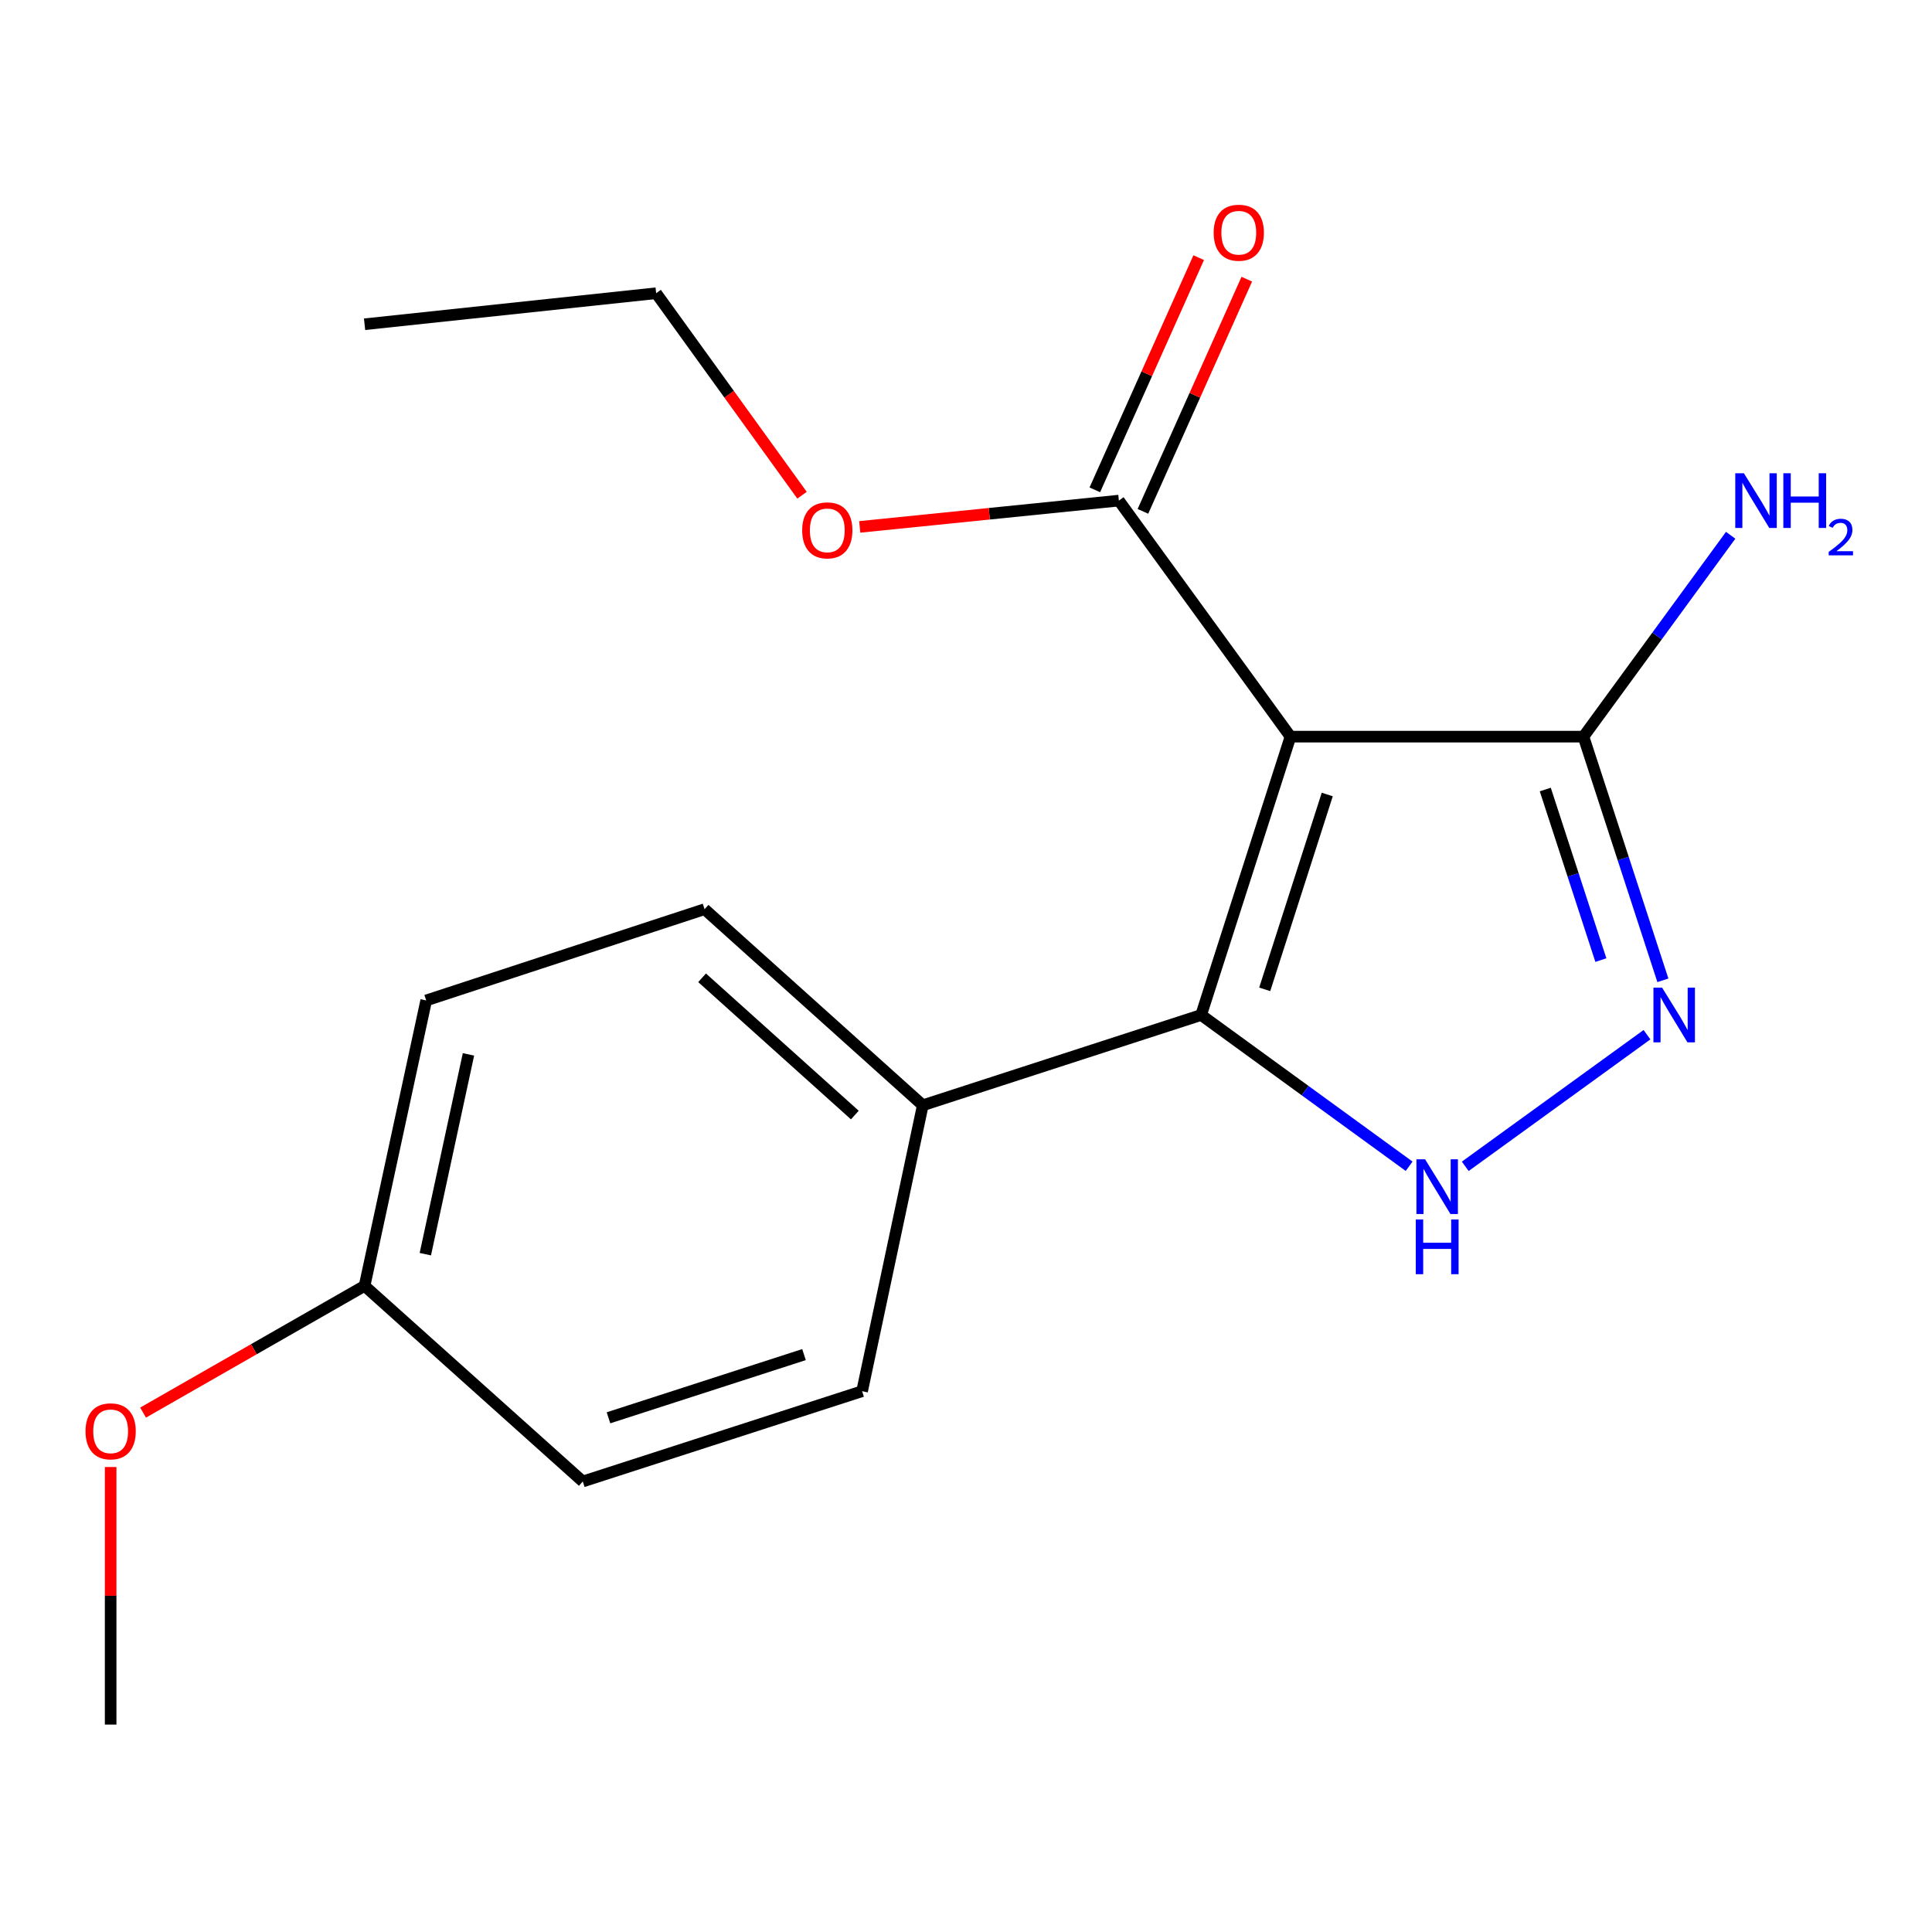 <?xml version='1.0' encoding='iso-8859-1'?>
<svg version='1.1' baseProfile='full'
              xmlns='http://www.w3.org/2000/svg'
                      xmlns:rdkit='http://www.rdkit.org/xml'
                      xmlns:xlink='http://www.w3.org/1999/xlink'
                  xml:space='preserve'
width='1000px' height='1000px' viewBox='0 0 1000 1000'>
<!-- END OF HEADER -->
<rect style='opacity:1.0;fill:#FFFFFF;stroke:none' width='1000' height='1000' x='0' y='0'> </rect>
<path class='bond-0' d='M 667.951,381.286 L 621.705,525.357' style='fill:none;fill-rule:evenodd;stroke:#000000;stroke-width:6px;stroke-linecap:butt;stroke-linejoin:miter;stroke-opacity:1' />
<path class='bond-0' d='M 686.984,411.233 L 654.612,512.083' style='fill:none;fill-rule:evenodd;stroke:#000000;stroke-width:6px;stroke-linecap:butt;stroke-linejoin:miter;stroke-opacity:1' />
<path class='bond-3' d='M 667.951,381.286 L 819.599,381.286' style='fill:none;fill-rule:evenodd;stroke:#000000;stroke-width:6px;stroke-linecap:butt;stroke-linejoin:miter;stroke-opacity:1' />
<path class='bond-4' d='M 667.951,381.286 L 579.126,259.111' style='fill:none;fill-rule:evenodd;stroke:#000000;stroke-width:6px;stroke-linecap:butt;stroke-linejoin:miter;stroke-opacity:1' />
<path class='bond-1' d='M 621.705,525.357 L 675.535,564.506' style='fill:none;fill-rule:evenodd;stroke:#000000;stroke-width:6px;stroke-linecap:butt;stroke-linejoin:miter;stroke-opacity:1' />
<path class='bond-1' d='M 675.535,564.506 L 729.364,603.655' style='fill:none;fill-rule:evenodd;stroke:#0000FF;stroke-width:6px;stroke-linecap:butt;stroke-linejoin:miter;stroke-opacity:1' />
<path class='bond-5' d='M 621.705,525.357 L 477.634,572.088' style='fill:none;fill-rule:evenodd;stroke:#000000;stroke-width:6px;stroke-linecap:butt;stroke-linejoin:miter;stroke-opacity:1' />
<path class='bond-18' d='M 758.408,603.691 L 852.478,535.555' style='fill:none;fill-rule:evenodd;stroke:#0000FF;stroke-width:6px;stroke-linecap:butt;stroke-linejoin:miter;stroke-opacity:1' />
<path class='bond-2' d='M 860.707,507.409 L 840.153,444.348' style='fill:none;fill-rule:evenodd;stroke:#0000FF;stroke-width:6px;stroke-linecap:butt;stroke-linejoin:miter;stroke-opacity:1' />
<path class='bond-2' d='M 840.153,444.348 L 819.599,381.286' style='fill:none;fill-rule:evenodd;stroke:#000000;stroke-width:6px;stroke-linecap:butt;stroke-linejoin:miter;stroke-opacity:1' />
<path class='bond-2' d='M 828.608,496.943 L 814.221,452.8' style='fill:none;fill-rule:evenodd;stroke:#0000FF;stroke-width:6px;stroke-linecap:butt;stroke-linejoin:miter;stroke-opacity:1' />
<path class='bond-2' d='M 814.221,452.8 L 799.833,408.657' style='fill:none;fill-rule:evenodd;stroke:#000000;stroke-width:6px;stroke-linecap:butt;stroke-linejoin:miter;stroke-opacity:1' />
<path class='bond-7' d='M 819.599,381.286 L 857.695,329.17' style='fill:none;fill-rule:evenodd;stroke:#000000;stroke-width:6px;stroke-linecap:butt;stroke-linejoin:miter;stroke-opacity:1' />
<path class='bond-7' d='M 857.695,329.17 L 895.792,277.054' style='fill:none;fill-rule:evenodd;stroke:#0000FF;stroke-width:6px;stroke-linecap:butt;stroke-linejoin:miter;stroke-opacity:1' />
<path class='bond-6' d='M 591.575,264.68 L 618.456,204.591' style='fill:none;fill-rule:evenodd;stroke:#000000;stroke-width:6px;stroke-linecap:butt;stroke-linejoin:miter;stroke-opacity:1' />
<path class='bond-6' d='M 618.456,204.591 L 645.337,144.502' style='fill:none;fill-rule:evenodd;stroke:#FF0000;stroke-width:6px;stroke-linecap:butt;stroke-linejoin:miter;stroke-opacity:1' />
<path class='bond-6' d='M 566.678,253.542 L 593.559,193.453' style='fill:none;fill-rule:evenodd;stroke:#000000;stroke-width:6px;stroke-linecap:butt;stroke-linejoin:miter;stroke-opacity:1' />
<path class='bond-6' d='M 593.559,193.453 L 620.44,133.364' style='fill:none;fill-rule:evenodd;stroke:#FF0000;stroke-width:6px;stroke-linecap:butt;stroke-linejoin:miter;stroke-opacity:1' />
<path class='bond-10' d='M 579.126,259.111 L 512.063,265.918' style='fill:none;fill-rule:evenodd;stroke:#000000;stroke-width:6px;stroke-linecap:butt;stroke-linejoin:miter;stroke-opacity:1' />
<path class='bond-10' d='M 512.063,265.918 L 444.999,272.725' style='fill:none;fill-rule:evenodd;stroke:#FF0000;stroke-width:6px;stroke-linecap:butt;stroke-linejoin:miter;stroke-opacity:1' />
<path class='bond-8' d='M 477.634,572.088 L 364.686,470.596' style='fill:none;fill-rule:evenodd;stroke:#000000;stroke-width:6px;stroke-linecap:butt;stroke-linejoin:miter;stroke-opacity:1' />
<path class='bond-8' d='M 442.462,577.152 L 363.399,506.107' style='fill:none;fill-rule:evenodd;stroke:#000000;stroke-width:6px;stroke-linecap:butt;stroke-linejoin:miter;stroke-opacity:1' />
<path class='bond-9' d='M 477.634,572.088 L 446.223,720.084' style='fill:none;fill-rule:evenodd;stroke:#000000;stroke-width:6px;stroke-linecap:butt;stroke-linejoin:miter;stroke-opacity:1' />
<path class='bond-12' d='M 364.686,470.596 L 220.6,517.827' style='fill:none;fill-rule:evenodd;stroke:#000000;stroke-width:6px;stroke-linecap:butt;stroke-linejoin:miter;stroke-opacity:1' />
<path class='bond-13' d='M 446.223,720.084 L 301.652,766.815' style='fill:none;fill-rule:evenodd;stroke:#000000;stroke-width:6px;stroke-linecap:butt;stroke-linejoin:miter;stroke-opacity:1' />
<path class='bond-13' d='M 416.148,701.141 L 314.948,733.852' style='fill:none;fill-rule:evenodd;stroke:#000000;stroke-width:6px;stroke-linecap:butt;stroke-linejoin:miter;stroke-opacity:1' />
<path class='bond-15' d='M 415.133,256.327 L 377.379,204.048' style='fill:none;fill-rule:evenodd;stroke:#FF0000;stroke-width:6px;stroke-linecap:butt;stroke-linejoin:miter;stroke-opacity:1' />
<path class='bond-15' d='M 377.379,204.048 L 339.624,151.769' style='fill:none;fill-rule:evenodd;stroke:#000000;stroke-width:6px;stroke-linecap:butt;stroke-linejoin:miter;stroke-opacity:1' />
<path class='bond-11' d='M 188.704,665.565 L 301.652,766.815' style='fill:none;fill-rule:evenodd;stroke:#000000;stroke-width:6px;stroke-linecap:butt;stroke-linejoin:miter;stroke-opacity:1' />
<path class='bond-14' d='M 188.704,665.565 L 131.38,698.364' style='fill:none;fill-rule:evenodd;stroke:#000000;stroke-width:6px;stroke-linecap:butt;stroke-linejoin:miter;stroke-opacity:1' />
<path class='bond-14' d='M 131.38,698.364 L 74.056,731.163' style='fill:none;fill-rule:evenodd;stroke:#FF0000;stroke-width:6px;stroke-linecap:butt;stroke-linejoin:miter;stroke-opacity:1' />
<path class='bond-19' d='M 188.704,665.565 L 220.6,517.827' style='fill:none;fill-rule:evenodd;stroke:#000000;stroke-width:6px;stroke-linecap:butt;stroke-linejoin:miter;stroke-opacity:1' />
<path class='bond-19' d='M 220.149,649.16 L 242.476,545.743' style='fill:none;fill-rule:evenodd;stroke:#000000;stroke-width:6px;stroke-linecap:butt;stroke-linejoin:miter;stroke-opacity:1' />
<path class='bond-16' d='M 57.27,759.324 L 57.27,825.983' style='fill:none;fill-rule:evenodd;stroke:#FF0000;stroke-width:6px;stroke-linecap:butt;stroke-linejoin:miter;stroke-opacity:1' />
<path class='bond-16' d='M 57.27,825.983 L 57.27,892.642' style='fill:none;fill-rule:evenodd;stroke:#000000;stroke-width:6px;stroke-linecap:butt;stroke-linejoin:miter;stroke-opacity:1' />
<path class='bond-17' d='M 339.624,151.769 L 188.704,167.831' style='fill:none;fill-rule:evenodd;stroke:#000000;stroke-width:6px;stroke-linecap:butt;stroke-linejoin:miter;stroke-opacity:1' />
<path  class='atom-2' d='M 737.621 600.052
L 746.901 615.052
Q 747.821 616.532, 749.301 619.212
Q 750.781 621.892, 750.861 622.052
L 750.861 600.052
L 754.621 600.052
L 754.621 628.372
L 750.741 628.372
L 740.781 611.972
Q 739.621 610.052, 738.381 607.852
Q 737.181 605.652, 736.821 604.972
L 736.821 628.372
L 733.141 628.372
L 733.141 600.052
L 737.621 600.052
' fill='#0000FF'/>
<path  class='atom-2' d='M 732.801 631.204
L 736.641 631.204
L 736.641 643.244
L 751.121 643.244
L 751.121 631.204
L 754.961 631.204
L 754.961 659.524
L 751.121 659.524
L 751.121 646.444
L 736.641 646.444
L 736.641 659.524
L 732.801 659.524
L 732.801 631.204
' fill='#0000FF'/>
<path  class='atom-3' d='M 860.297 511.197
L 869.577 526.197
Q 870.497 527.677, 871.977 530.357
Q 873.457 533.037, 873.537 533.197
L 873.537 511.197
L 877.297 511.197
L 877.297 539.517
L 873.417 539.517
L 863.457 523.117
Q 862.297 521.197, 861.057 518.997
Q 859.857 516.797, 859.497 516.117
L 859.497 539.517
L 855.817 539.517
L 855.817 511.197
L 860.297 511.197
' fill='#0000FF'/>
<path  class='atom-7' d='M 628.192 120.453
Q 628.192 113.653, 631.552 109.853
Q 634.912 106.053, 641.192 106.053
Q 647.472 106.053, 650.832 109.853
Q 654.192 113.653, 654.192 120.453
Q 654.192 127.333, 650.792 131.253
Q 647.392 135.133, 641.192 135.133
Q 634.952 135.133, 631.552 131.253
Q 628.192 127.373, 628.192 120.453
M 641.192 131.933
Q 645.512 131.933, 647.832 129.053
Q 650.192 126.133, 650.192 120.453
Q 650.192 114.893, 647.832 112.093
Q 645.512 109.253, 641.192 109.253
Q 636.872 109.253, 634.512 112.053
Q 632.192 114.853, 632.192 120.453
Q 632.192 126.173, 634.512 129.053
Q 636.872 131.933, 641.192 131.933
' fill='#FF0000'/>
<path  class='atom-8' d='M 902.648 244.951
L 911.928 259.951
Q 912.848 261.431, 914.328 264.111
Q 915.808 266.791, 915.888 266.951
L 915.888 244.951
L 919.648 244.951
L 919.648 273.271
L 915.768 273.271
L 905.808 256.871
Q 904.648 254.951, 903.408 252.751
Q 902.208 250.551, 901.848 249.871
L 901.848 273.271
L 898.168 273.271
L 898.168 244.951
L 902.648 244.951
' fill='#0000FF'/>
<path  class='atom-8' d='M 923.048 244.951
L 926.888 244.951
L 926.888 256.991
L 941.368 256.991
L 941.368 244.951
L 945.208 244.951
L 945.208 273.271
L 941.368 273.271
L 941.368 260.191
L 926.888 260.191
L 926.888 273.271
L 923.048 273.271
L 923.048 244.951
' fill='#0000FF'/>
<path  class='atom-8' d='M 946.581 272.277
Q 947.267 270.508, 948.904 269.531
Q 950.541 268.528, 952.811 268.528
Q 955.636 268.528, 957.22 270.059
Q 958.804 271.591, 958.804 274.31
Q 958.804 277.082, 956.745 279.669
Q 954.712 282.256, 950.488 285.319
L 959.121 285.319
L 959.121 287.431
L 946.528 287.431
L 946.528 285.662
Q 950.013 283.18, 952.072 281.332
Q 954.158 279.484, 955.161 277.821
Q 956.164 276.158, 956.164 274.442
Q 956.164 272.647, 955.267 271.643
Q 954.369 270.64, 952.811 270.64
Q 951.307 270.64, 950.303 271.247
Q 949.3 271.855, 948.587 273.201
L 946.581 272.277
' fill='#0000FF'/>
<path  class='atom-11' d='M 415.206 274.51
Q 415.206 267.71, 418.566 263.91
Q 421.926 260.11, 428.206 260.11
Q 434.486 260.11, 437.846 263.91
Q 441.206 267.71, 441.206 274.51
Q 441.206 281.39, 437.806 285.31
Q 434.406 289.19, 428.206 289.19
Q 421.966 289.19, 418.566 285.31
Q 415.206 281.43, 415.206 274.51
M 428.206 285.99
Q 432.526 285.99, 434.846 283.11
Q 437.206 280.19, 437.206 274.51
Q 437.206 268.95, 434.846 266.15
Q 432.526 263.31, 428.206 263.31
Q 423.886 263.31, 421.526 266.11
Q 419.206 268.91, 419.206 274.51
Q 419.206 280.23, 421.526 283.11
Q 423.886 285.99, 428.206 285.99
' fill='#FF0000'/>
<path  class='atom-15' d='M 44.27 740.847
Q 44.27 734.047, 47.63 730.247
Q 50.99 726.447, 57.27 726.447
Q 63.55 726.447, 66.91 730.247
Q 70.27 734.047, 70.27 740.847
Q 70.27 747.727, 66.87 751.647
Q 63.47 755.527, 57.27 755.527
Q 51.03 755.527, 47.63 751.647
Q 44.27 747.767, 44.27 740.847
M 57.27 752.327
Q 61.59 752.327, 63.91 749.447
Q 66.27 746.527, 66.27 740.847
Q 66.27 735.287, 63.91 732.487
Q 61.59 729.647, 57.27 729.647
Q 52.95 729.647, 50.59 732.447
Q 48.27 735.247, 48.27 740.847
Q 48.27 746.567, 50.59 749.447
Q 52.95 752.327, 57.27 752.327
' fill='#FF0000'/>
</svg>
